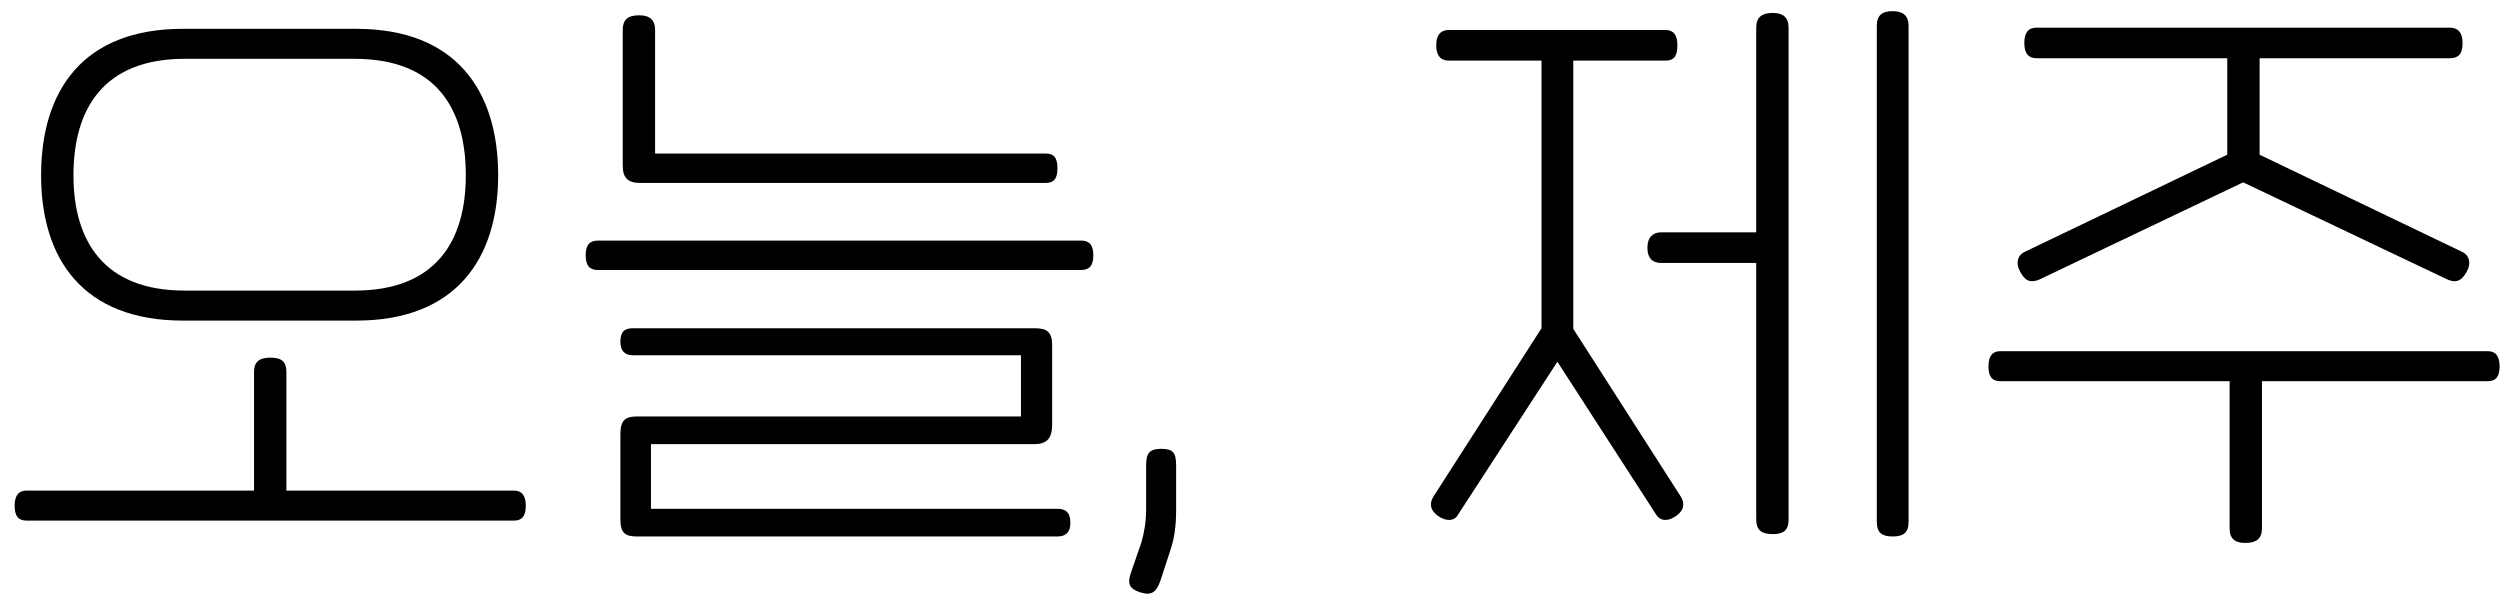 <svg width="170" height="41" viewBox="0 0 170 41" fill="none" xmlns="http://www.w3.org/2000/svg">
<path d="M24.235 21.8H12.435C5.635 21.8 2.795 17.6 2.795 11.92C2.795 6.16 5.635 1.96 12.435 1.96H24.235C30.995 1.96 33.875 6.16 33.875 11.92C33.875 17.6 30.995 21.8 24.235 21.8ZM24.115 4H12.555C7.075 4 4.995 7.36 4.995 11.92C4.995 16.4 7.075 19.76 12.555 19.76H24.115C29.635 19.76 31.675 16.4 31.675 11.92C31.675 7.36 29.635 4 24.115 4ZM19.475 33.36H34.955C35.435 33.36 35.755 33.64 35.755 34.4C35.755 35.16 35.435 35.4 34.955 35.4H1.795C1.315 35.4 0.995 35.16 0.995 34.4C0.995 33.64 1.315 33.36 1.795 33.36H17.275V25.28C17.275 24.6 17.635 24.32 18.395 24.32C19.155 24.32 19.475 24.6 19.475 25.28V33.36ZM71.106 12.44H43.546C42.706 12.44 42.346 12.12 42.346 11.24V2.04C42.346 1.36 42.666 1.04 43.466 1.04C44.186 1.04 44.546 1.36 44.546 2.04V10.44H71.106C71.666 10.44 71.906 10.72 71.906 11.44C71.906 12.16 71.666 12.44 71.106 12.44ZM73.506 18.36H40.666C40.146 18.36 39.826 18.12 39.826 17.36C39.826 16.6 40.146 16.36 40.666 16.36H73.506C74.026 16.36 74.346 16.6 74.346 17.36C74.346 18.12 74.026 18.36 73.506 18.36ZM71.906 36.48H43.306C42.506 36.48 42.186 36.24 42.186 35.32V29.52C42.186 28.6 42.506 28.32 43.306 28.32H69.426V24.16H43.066C42.546 24.16 42.186 23.92 42.186 23.24C42.186 22.48 42.546 22.32 43.066 22.32H70.346C71.186 22.32 71.546 22.56 71.546 23.48V28.88C71.546 29.8 71.186 30.2 70.346 30.2H44.266V34.6H71.906C72.426 34.6 72.786 34.8 72.786 35.56C72.786 36.24 72.426 36.48 71.906 36.48ZM77.537 40.28C76.777 40.04 76.657 39.68 76.897 38.96L77.617 36.88C77.817 36.16 77.937 35.48 77.937 34.56V31.64C77.937 30.8 78.177 30.52 78.977 30.52C79.777 30.52 79.977 30.8 79.977 31.64V34.56C79.977 35.84 79.857 36.6 79.577 37.44L78.897 39.52C78.617 40.28 78.297 40.52 77.537 40.28ZM128.703 0.76C129.383 0.76 129.783 1.04 129.783 1.76V35.48C129.783 36.24 129.423 36.48 128.703 36.48C127.983 36.48 127.623 36.24 127.623 35.48V1.76C127.623 1.04 127.983 0.76 128.703 0.76ZM120.543 0.88C121.223 0.88 121.623 1.16 121.623 1.88V35.32C121.623 36.08 121.263 36.32 120.543 36.32C119.823 36.32 119.423 36.08 119.423 35.32V17.88H112.943C112.423 17.88 112.023 17.6 112.023 16.84C112.023 16.12 112.423 15.8 112.943 15.8H119.423V1.88C119.423 1.16 119.823 0.88 120.543 0.88ZM106.983 4.12V22.36L114.263 33.72C114.583 34.2 114.543 34.68 113.983 35.08C113.423 35.48 112.903 35.44 112.623 35L105.903 24.6L99.143 35C98.903 35.44 98.343 35.48 97.783 35.08C97.223 34.68 97.183 34.2 97.503 33.72L104.823 22.32V4.12H98.503C97.983 4.12 97.663 3.8 97.663 3.08C97.663 2.36 97.983 2.04 98.503 2.04H113.263C113.783 2.04 114.063 2.36 114.063 3.08C114.063 3.88 113.783 4.12 113.263 4.12H106.983ZM152.534 12.4L138.694 19C138.054 19.28 137.694 19.08 137.374 18.48C137.054 17.92 137.174 17.36 137.694 17.12L151.454 10.52V3.96H138.494C137.934 3.96 137.654 3.64 137.654 2.92C137.654 2.2 137.934 1.88 138.494 1.88H166.574C167.134 1.88 167.454 2.2 167.454 2.92C167.454 3.72 167.134 3.96 166.574 3.96H153.654V10.52L167.414 17.12C167.934 17.36 168.054 17.92 167.734 18.48C167.414 19.08 167.014 19.28 166.414 19L152.534 12.4ZM136.014 23.88H169.174C169.654 23.88 169.974 24.16 169.974 24.92C169.974 25.68 169.654 25.92 169.174 25.92H153.814V35.92C153.814 36.64 153.414 36.92 152.694 36.92C151.974 36.92 151.614 36.64 151.614 35.92V25.92H136.014C135.534 25.92 135.214 25.68 135.214 24.92C135.214 24.16 135.534 23.88 136.014 23.88Z" fill="black"/>
</svg>

